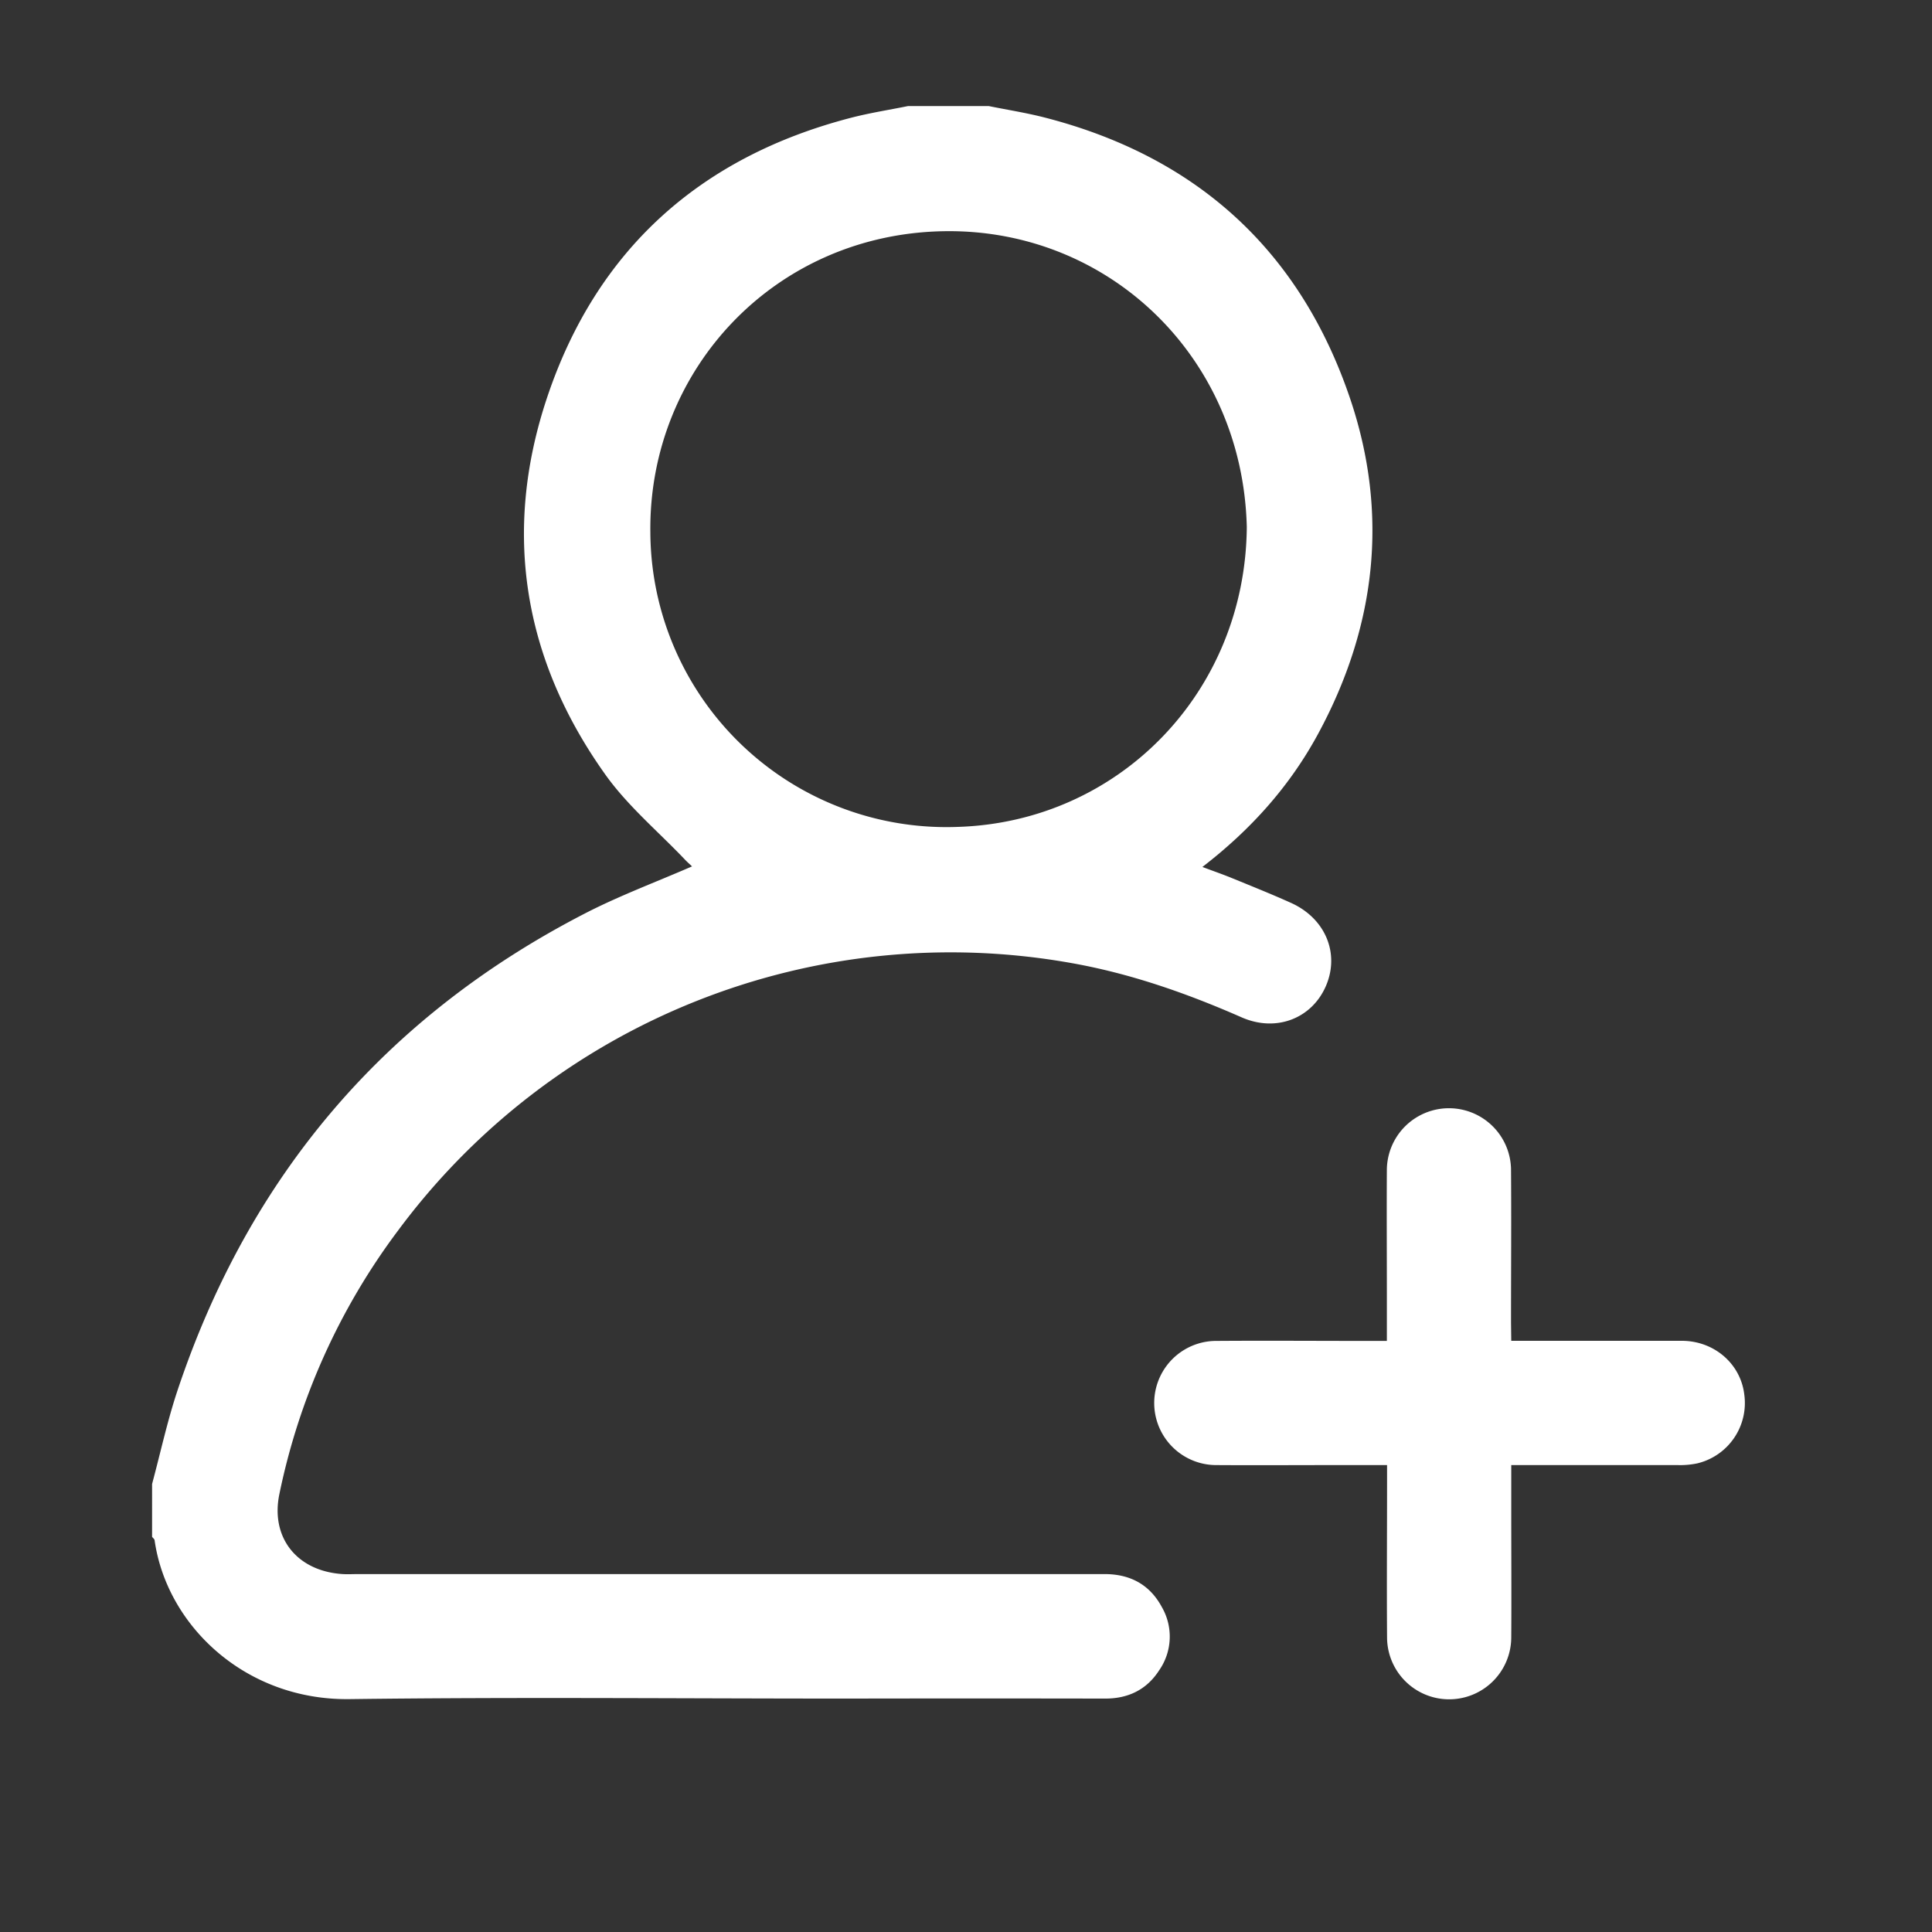 <svg id="Camada_1" data-name="Camada 1" xmlns="http://www.w3.org/2000/svg" viewBox="0 0 500 500"><rect x="0" y="0" width="500" height="500" fill="#333333" stroke="none"/><defs><style>.cls-1{fill:#fff;}</style></defs><path class="cls-1" d="M255.88,27.45c4.95,1,10,1.79,14.85,3.06C309.9,40.69,336.51,65,349.42,103.19c10.1,29.91,6.69,59.16-8.4,86.92-7.27,13.36-17.21,24.52-29.84,34.26,2.9,1.09,5.31,1.92,7.67,2.89,5.07,2.08,10.16,4.11,15.16,6.36,9,4,12.77,13.12,9.14,21.54s-12.88,12.08-21.86,8.11C307,257,292.44,251.9,277.07,249.2a178,178,0,0,0-174,69.19,171,171,0,0,0-30.76,68.24c-2.37,11.37,4.6,20,16.38,20.74,1.33.08,2.68,0,4,0q96.58,0,193.16,0c6.63,0,11.69,2.71,14.83,8.53a15.27,15.27,0,0,1-.7,16.39c-3.22,5-8,7.31-13.94,7.3q-33.6-.06-67.2,0c-42.79,0-85.58-.41-128.37.14-26.94.36-47.29-19-50.45-41.05,0-.34-.43-.63-.66-.95V384.05c2.18-8.1,3.95-16.33,6.6-24.27,18.5-55.35,53.57-96.69,105.52-123.43,8.88-4.57,18.31-8.08,27.62-12.13-.58-.55-1.26-1.14-1.87-1.79-6.91-7.26-14.77-13.85-20.54-21.93-21.3-29.86-26.73-62.89-15.09-97.66,12.78-38.13,39.51-62.18,78.52-72.33C225,29.24,230,28.46,235,27.45Zm66.79,108.92c-1.09-44-35.68-77-77.91-76.54-44,.48-76.92,35.7-76.45,77.86A76.65,76.65,0,0,0,247.89,214C289.55,212.71,322.32,179.17,322.67,136.37Z"/><path class="cls-1" d="M391.11,347c15.14,0,29.63,0,44.12,0,8.4,0,15.23,5.95,16.18,13.84a16.06,16.06,0,0,1-12.16,17.88,21.69,21.69,0,0,1-5.17.44c-12.88,0-25.76,0-38.64,0h-4.33v12.32c0,10.74.07,21.47,0,32.2a16.07,16.07,0,0,1-32.14.06c-.1-13.28,0-26.56,0-39.84v-4.74H346.6c-10.73,0-21.46.07-32.19,0a16.07,16.07,0,0,1-.06-32.13c13.28-.1,26.56,0,39.84,0h4.73V335.51c0-11-.07-22,0-33a16.07,16.07,0,0,1,32.13-.06c.1,13.28,0,26.56,0,39.84Z"/></svg>